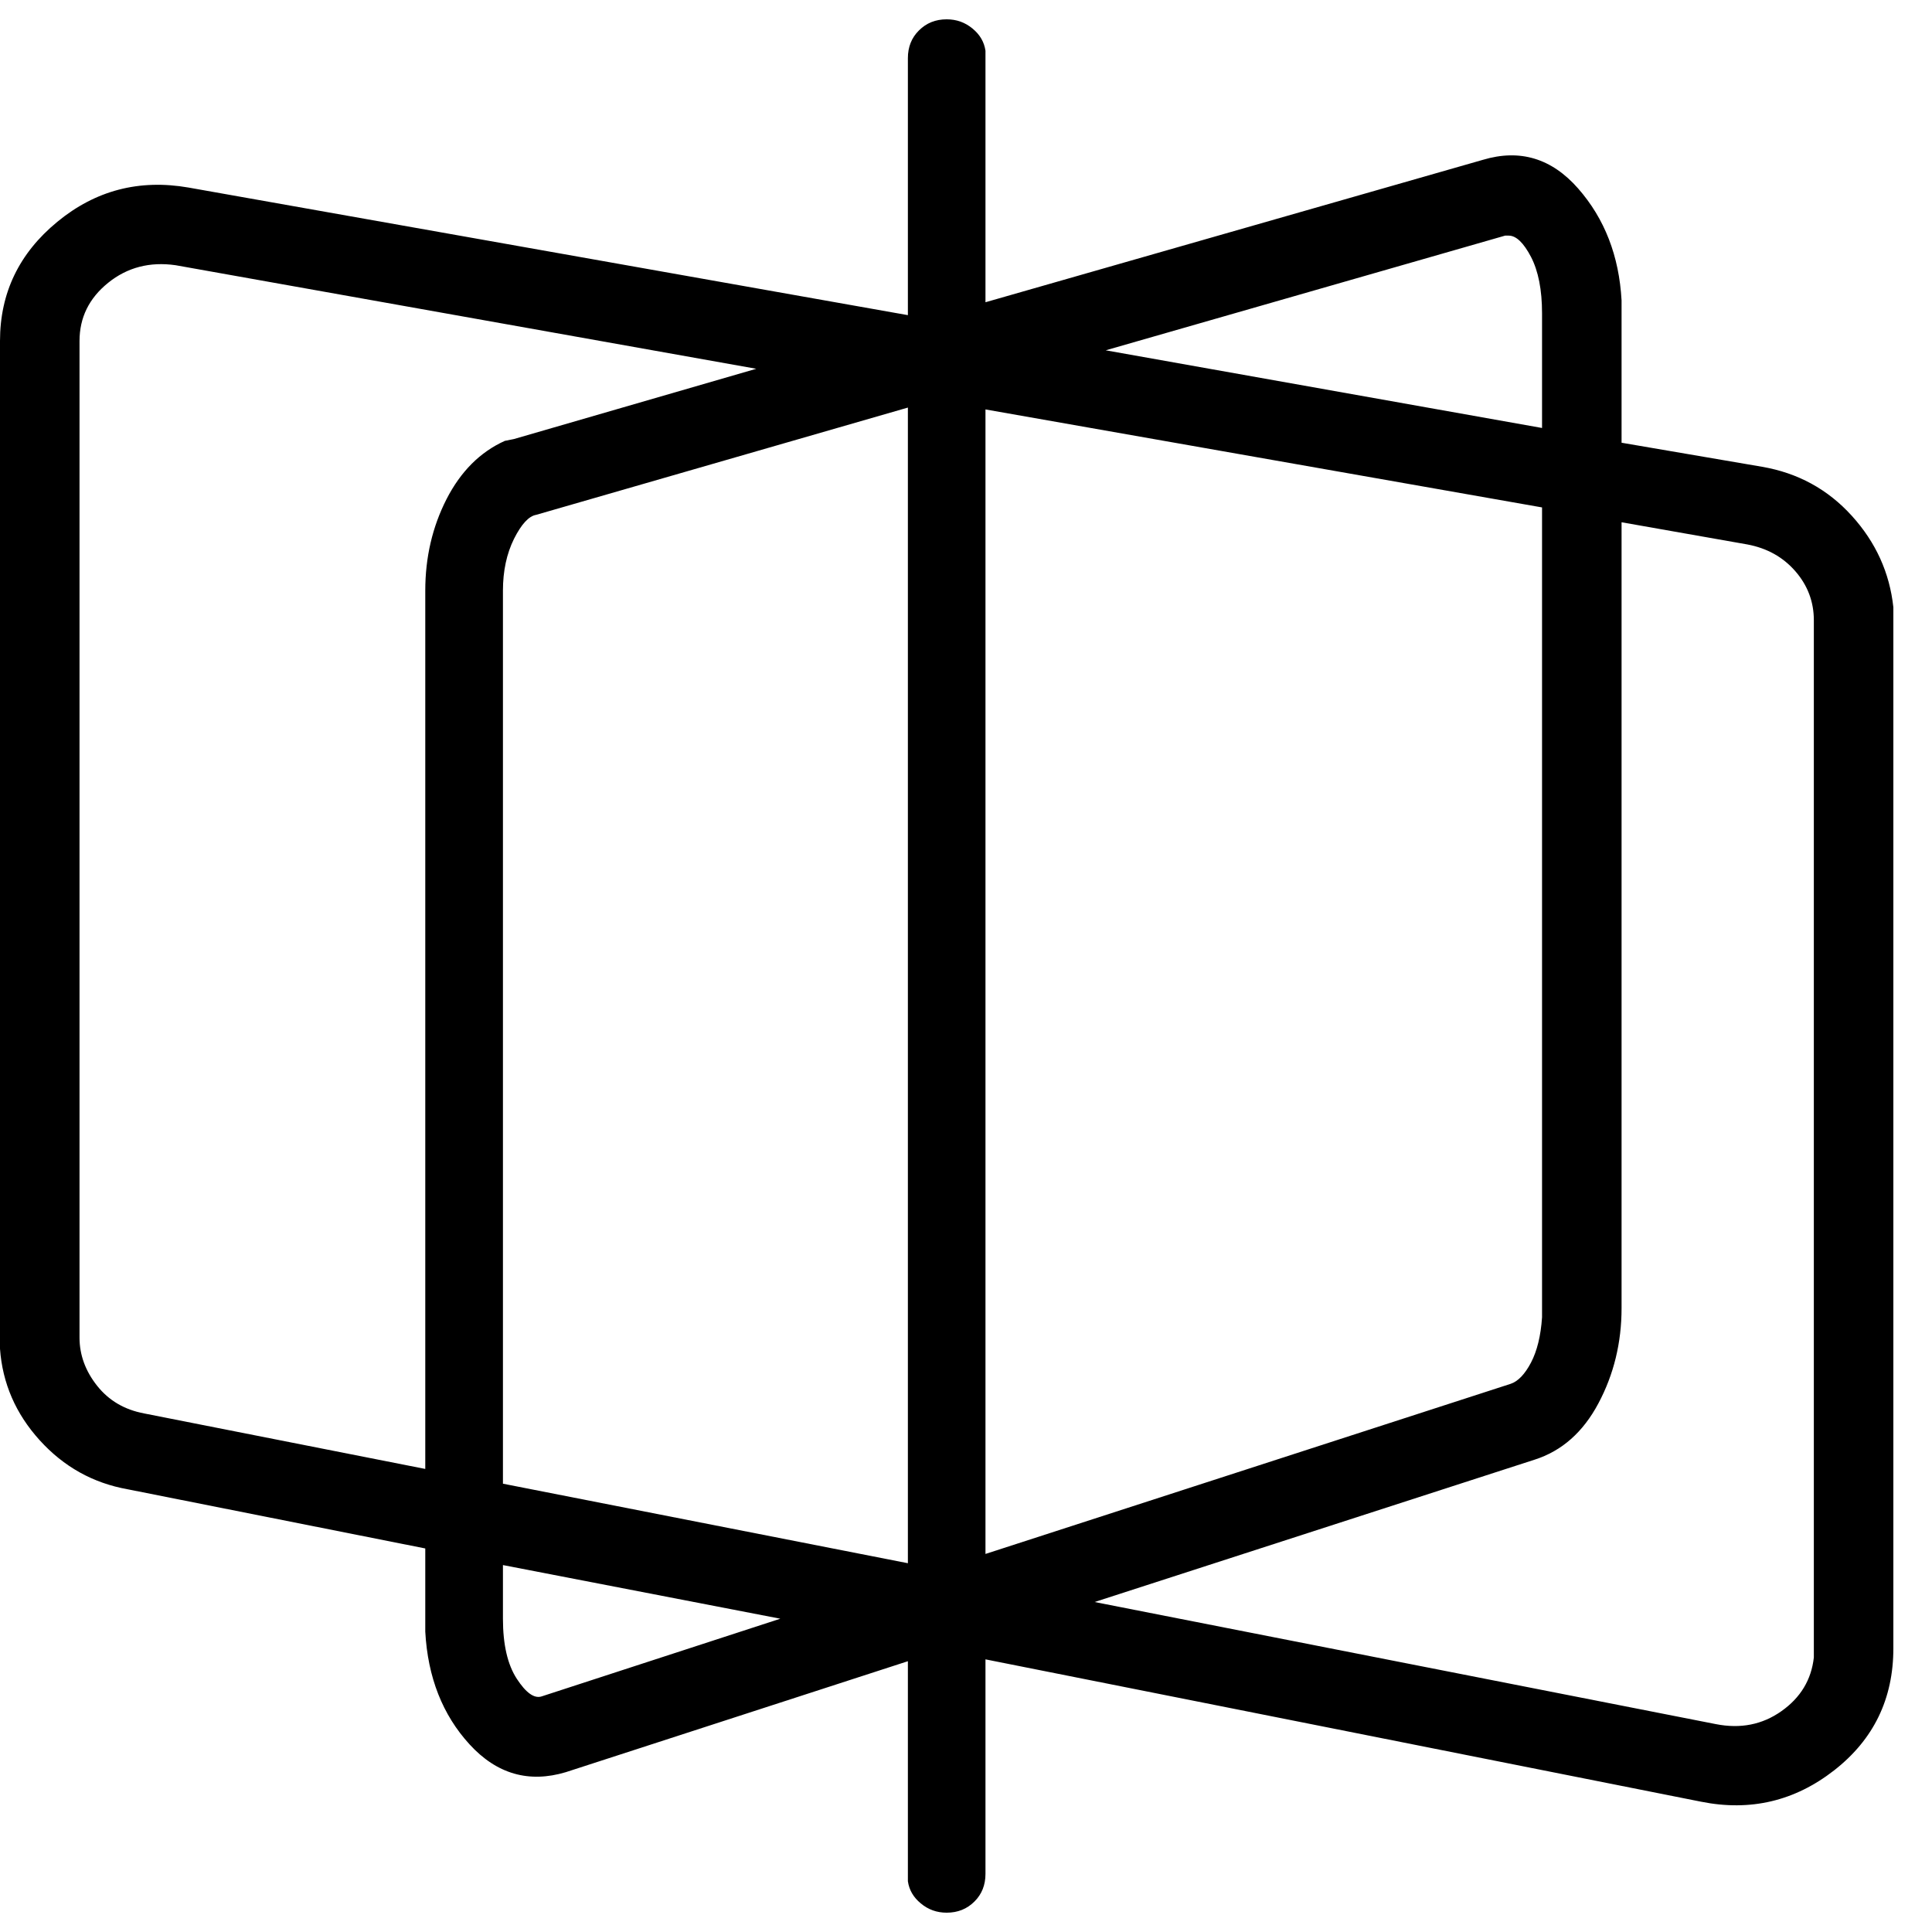 <svg width="25" height="25" viewBox="0 0 25 25" fill="none" xmlns="http://www.w3.org/2000/svg">
<g clip-path="url(#clip0_604_25918)">
<path d="M12.25 0.25C12.378 0.25 12.489 0.29 12.585 0.37C12.681 0.449 12.736 0.545 12.752 0.657V0.752V3.911L19.189 2.068C19.667 1.925 20.078 2.048 20.421 2.439C20.764 2.83 20.951 3.312 20.983 3.887V4.054V5.729L22.801 6.04C23.264 6.12 23.651 6.331 23.962 6.674C24.273 7.017 24.452 7.412 24.5 7.858V8.026V21.329C24.5 21.983 24.245 22.509 23.734 22.908C23.224 23.306 22.65 23.442 22.012 23.314L12.752 21.472V24.248C12.752 24.391 12.705 24.511 12.609 24.606C12.513 24.702 12.394 24.75 12.25 24.75C12.122 24.75 12.011 24.71 11.915 24.63C11.819 24.551 11.764 24.455 11.748 24.343V24.248V21.496L7.321 22.932C6.843 23.075 6.428 22.956 6.077 22.573C5.726 22.19 5.535 21.703 5.503 21.113V20.946V20.037L1.651 19.271C1.204 19.191 0.825 18.98 0.514 18.637C0.203 18.294 0.032 17.899 0 17.453V17.309V4.413C0 3.791 0.247 3.277 0.742 2.87C1.236 2.463 1.802 2.316 2.44 2.427L11.748 4.078V0.752C11.748 0.609 11.795 0.489 11.891 0.394C11.987 0.298 12.106 0.25 12.25 0.25ZM20.983 6.758V16.926C20.983 17.373 20.883 17.784 20.684 18.158C20.485 18.533 20.209 18.776 19.858 18.888L14.164 20.73L22.203 22.31C22.522 22.373 22.805 22.317 23.052 22.142C23.3 21.967 23.439 21.735 23.471 21.448V21.329V8.026C23.471 7.787 23.391 7.575 23.232 7.392C23.072 7.208 22.865 7.093 22.61 7.045L20.983 6.758ZM6.508 20.252V20.946C6.508 21.281 6.568 21.54 6.687 21.723C6.807 21.907 6.915 21.983 7.01 21.951L10.097 20.946L6.508 20.252ZM11.748 5.274L6.938 6.662C6.843 6.678 6.747 6.782 6.651 6.973C6.556 7.165 6.508 7.388 6.508 7.643V19.199L11.748 20.228V5.274ZM12.752 5.298V20.108L19.547 17.907C19.643 17.875 19.731 17.784 19.811 17.632C19.89 17.481 19.938 17.285 19.954 17.046V16.926V6.566L12.752 5.298ZM2.273 3.432C1.938 3.384 1.647 3.46 1.4 3.659C1.152 3.859 1.029 4.11 1.029 4.413V17.309C1.029 17.532 1.105 17.74 1.256 17.931C1.408 18.123 1.611 18.242 1.866 18.29L5.503 19.008V7.643C5.503 7.212 5.595 6.818 5.778 6.459C5.962 6.1 6.213 5.849 6.532 5.705L6.651 5.681L9.786 4.772L2.273 3.432ZM19.523 3.049H19.476L14.308 4.533L19.954 5.538V4.054C19.954 3.751 19.906 3.508 19.811 3.324C19.715 3.141 19.619 3.049 19.523 3.049Z" fill="black"/>
</g>
<defs>
<clipPath id="clip0_604_25918">
<rect width="24.5" height="25" fill="white" transform="matrix(1 0 0 -1 0 25)"/>
</clipPath>
</defs>
</svg>
